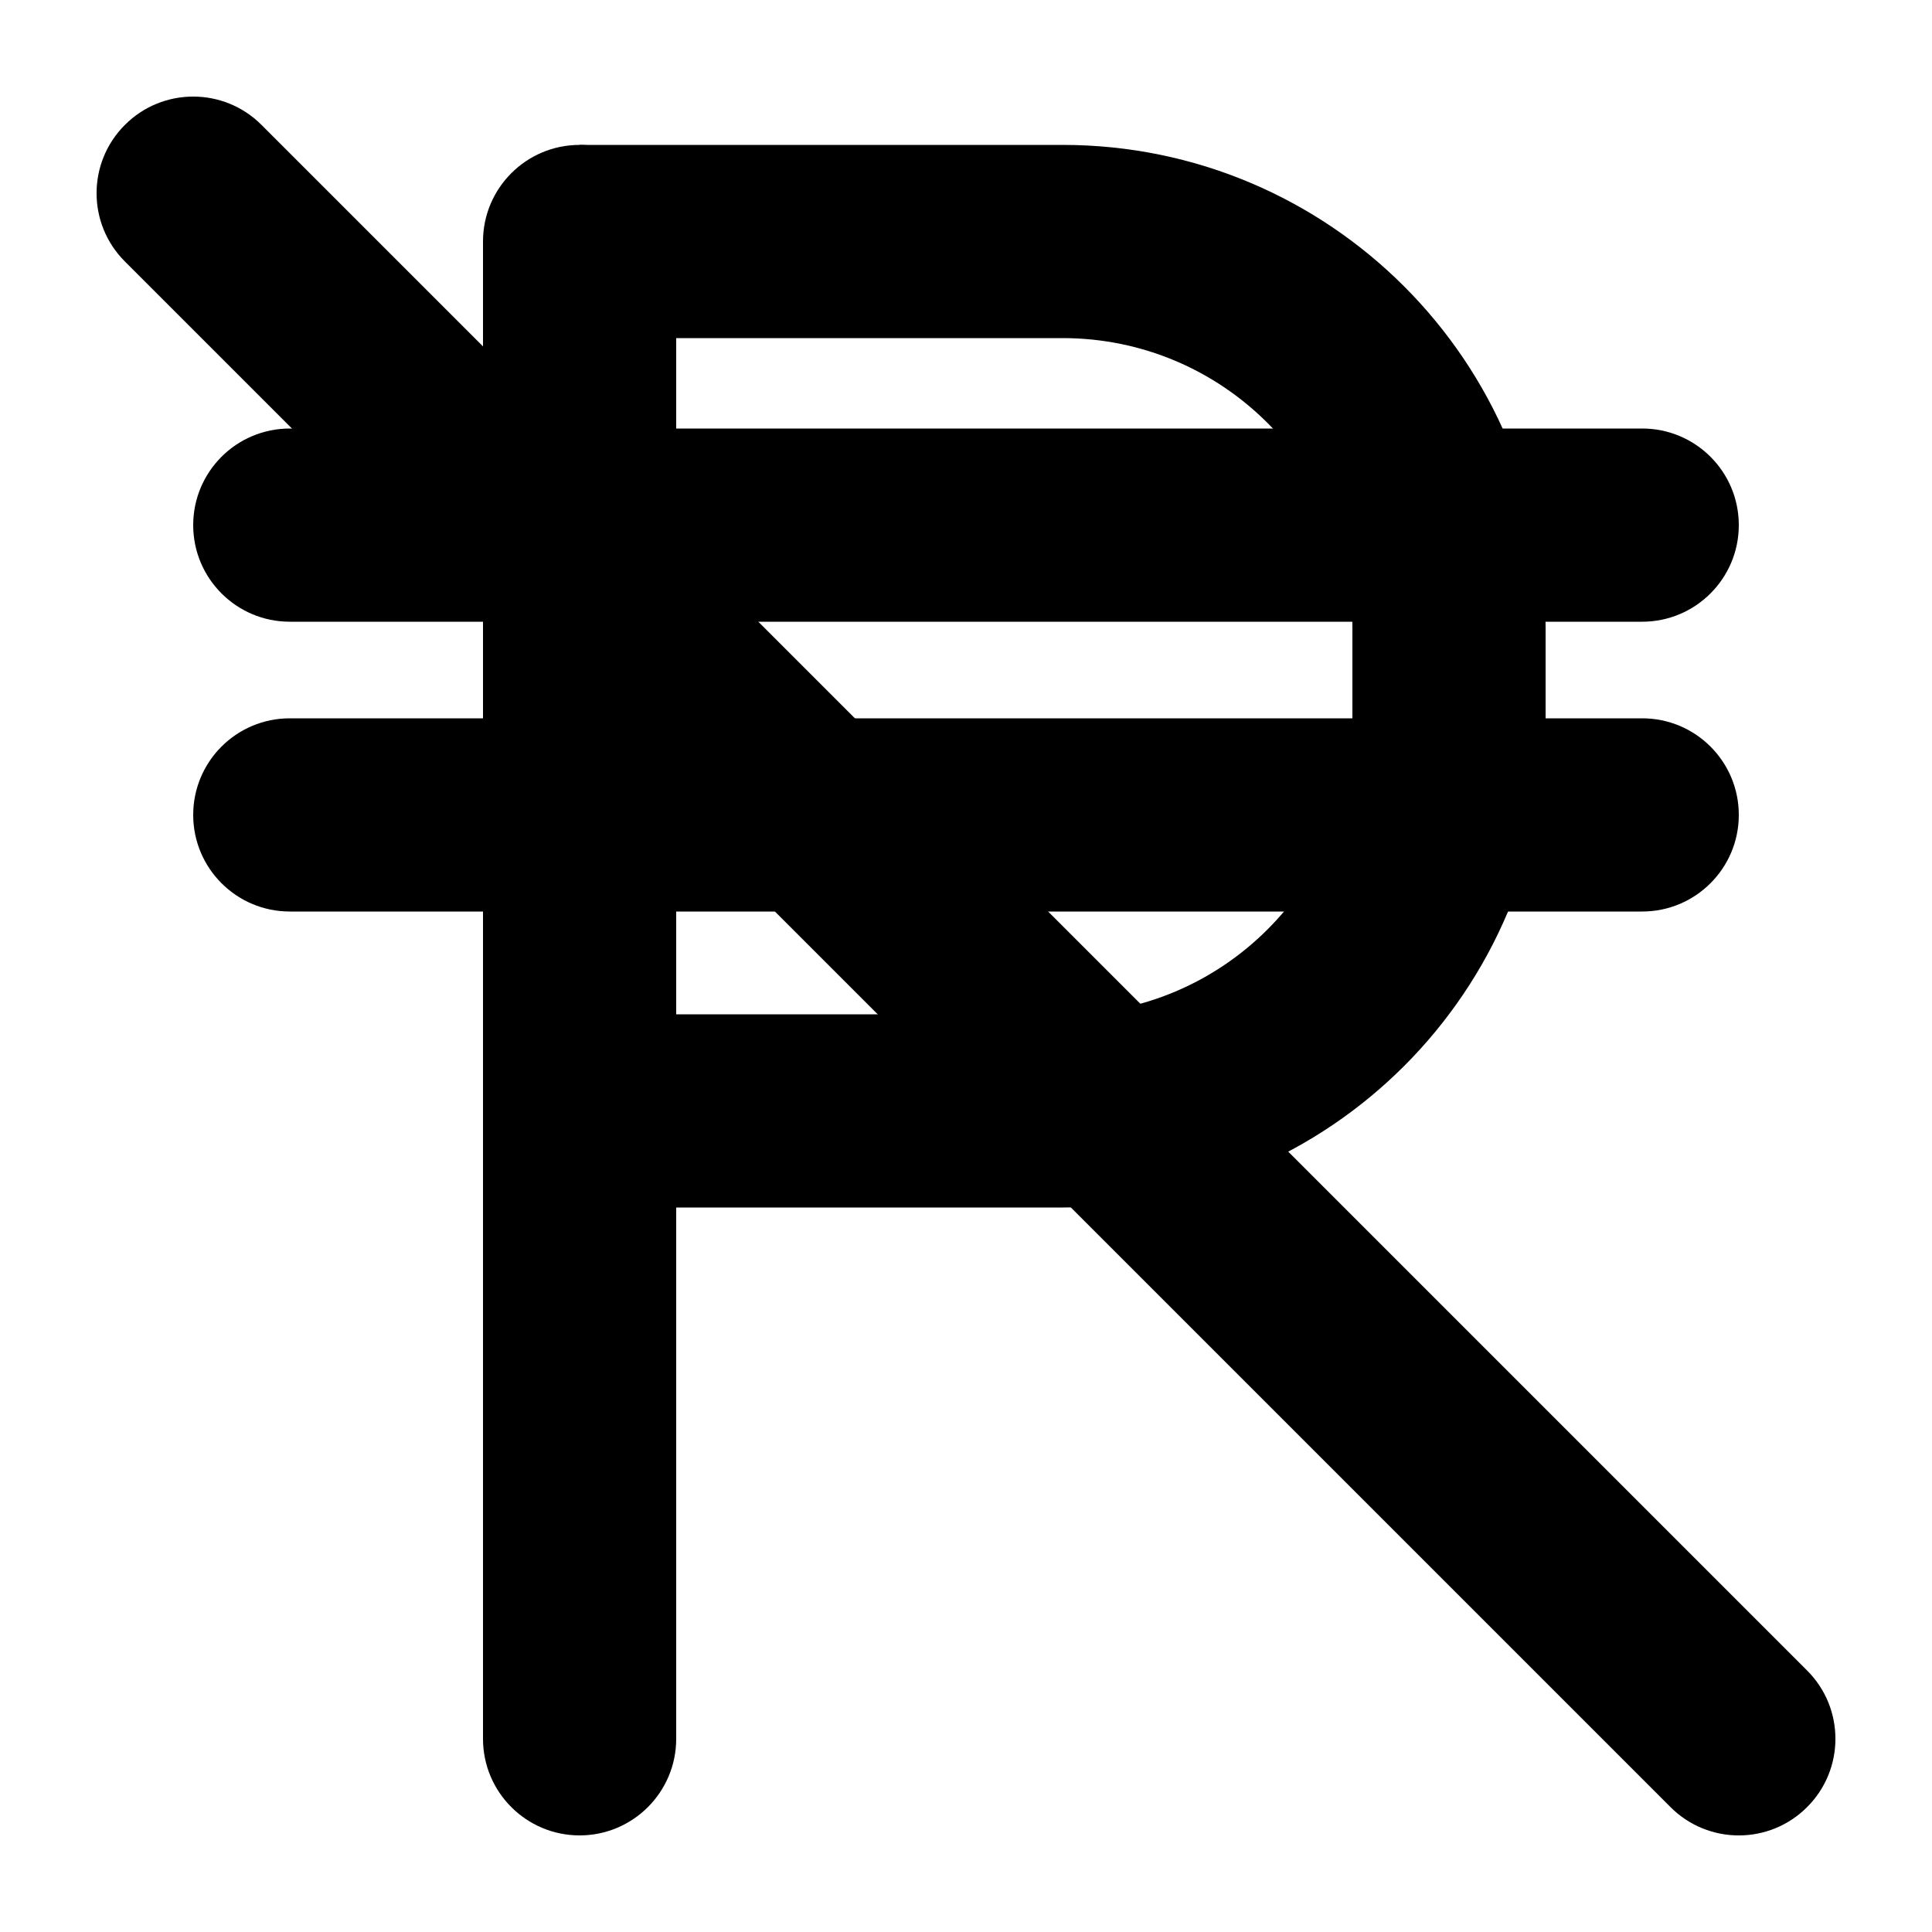 <svg xmlns="http://www.w3.org/2000/svg" viewBox="0 0 20 20" fill="none"><path fill-rule="evenodd" clip-rule="evenodd" d="M11 3.5H6V1.5H11C13.761 1.5 16 3.739 16 6.5V7.5C16 10.261 13.761 12.5 11 12.5H6V10.5H11C12.657 10.5 14 9.157 14 7.5V6.5C14 4.843 12.657 3.5 11 3.5Z" fill="currentColor"/><path fill-rule="evenodd" clip-rule="evenodd" d="M6 1.5C6.552 1.5 7 1.948 7 2.5L7 18C7 18.552 6.552 19 6 19C5.448 19 5 18.552 5 18L5 2.5C5 1.948 5.448 1.5 6 1.5Z" fill="currentColor"/><path fill-rule="evenodd" clip-rule="evenodd" d="M2 5.436C2 4.883 2.448 4.436 3 4.436L17 4.436C17.552 4.436 18 4.883 18 5.436C18 5.988 17.552 6.436 17 6.436L3 6.436C2.448 6.436 2 5.988 2 5.436Z" fill="currentColor"/><path fill-rule="evenodd" clip-rule="evenodd" d="M2 8.436C2 7.883 2.448 7.436 3 7.436L17 7.436C17.552 7.436 18 7.883 18 8.436C18 8.988 17.552 9.436 17 9.436L3 9.436C2.448 9.436 2 8.988 2 8.436Z" fill="currentColor"/><path d="M1.293 2.707C0.902 2.317 0.902 1.683 1.293 1.293C1.683 0.902 2.317 0.902 2.707 1.293L18.707 17.293C19.098 17.683 19.098 18.317 18.707 18.707C18.317 19.098 17.683 19.098 17.293 18.707L1.293 2.707Z" fill="currentColor"/></svg>